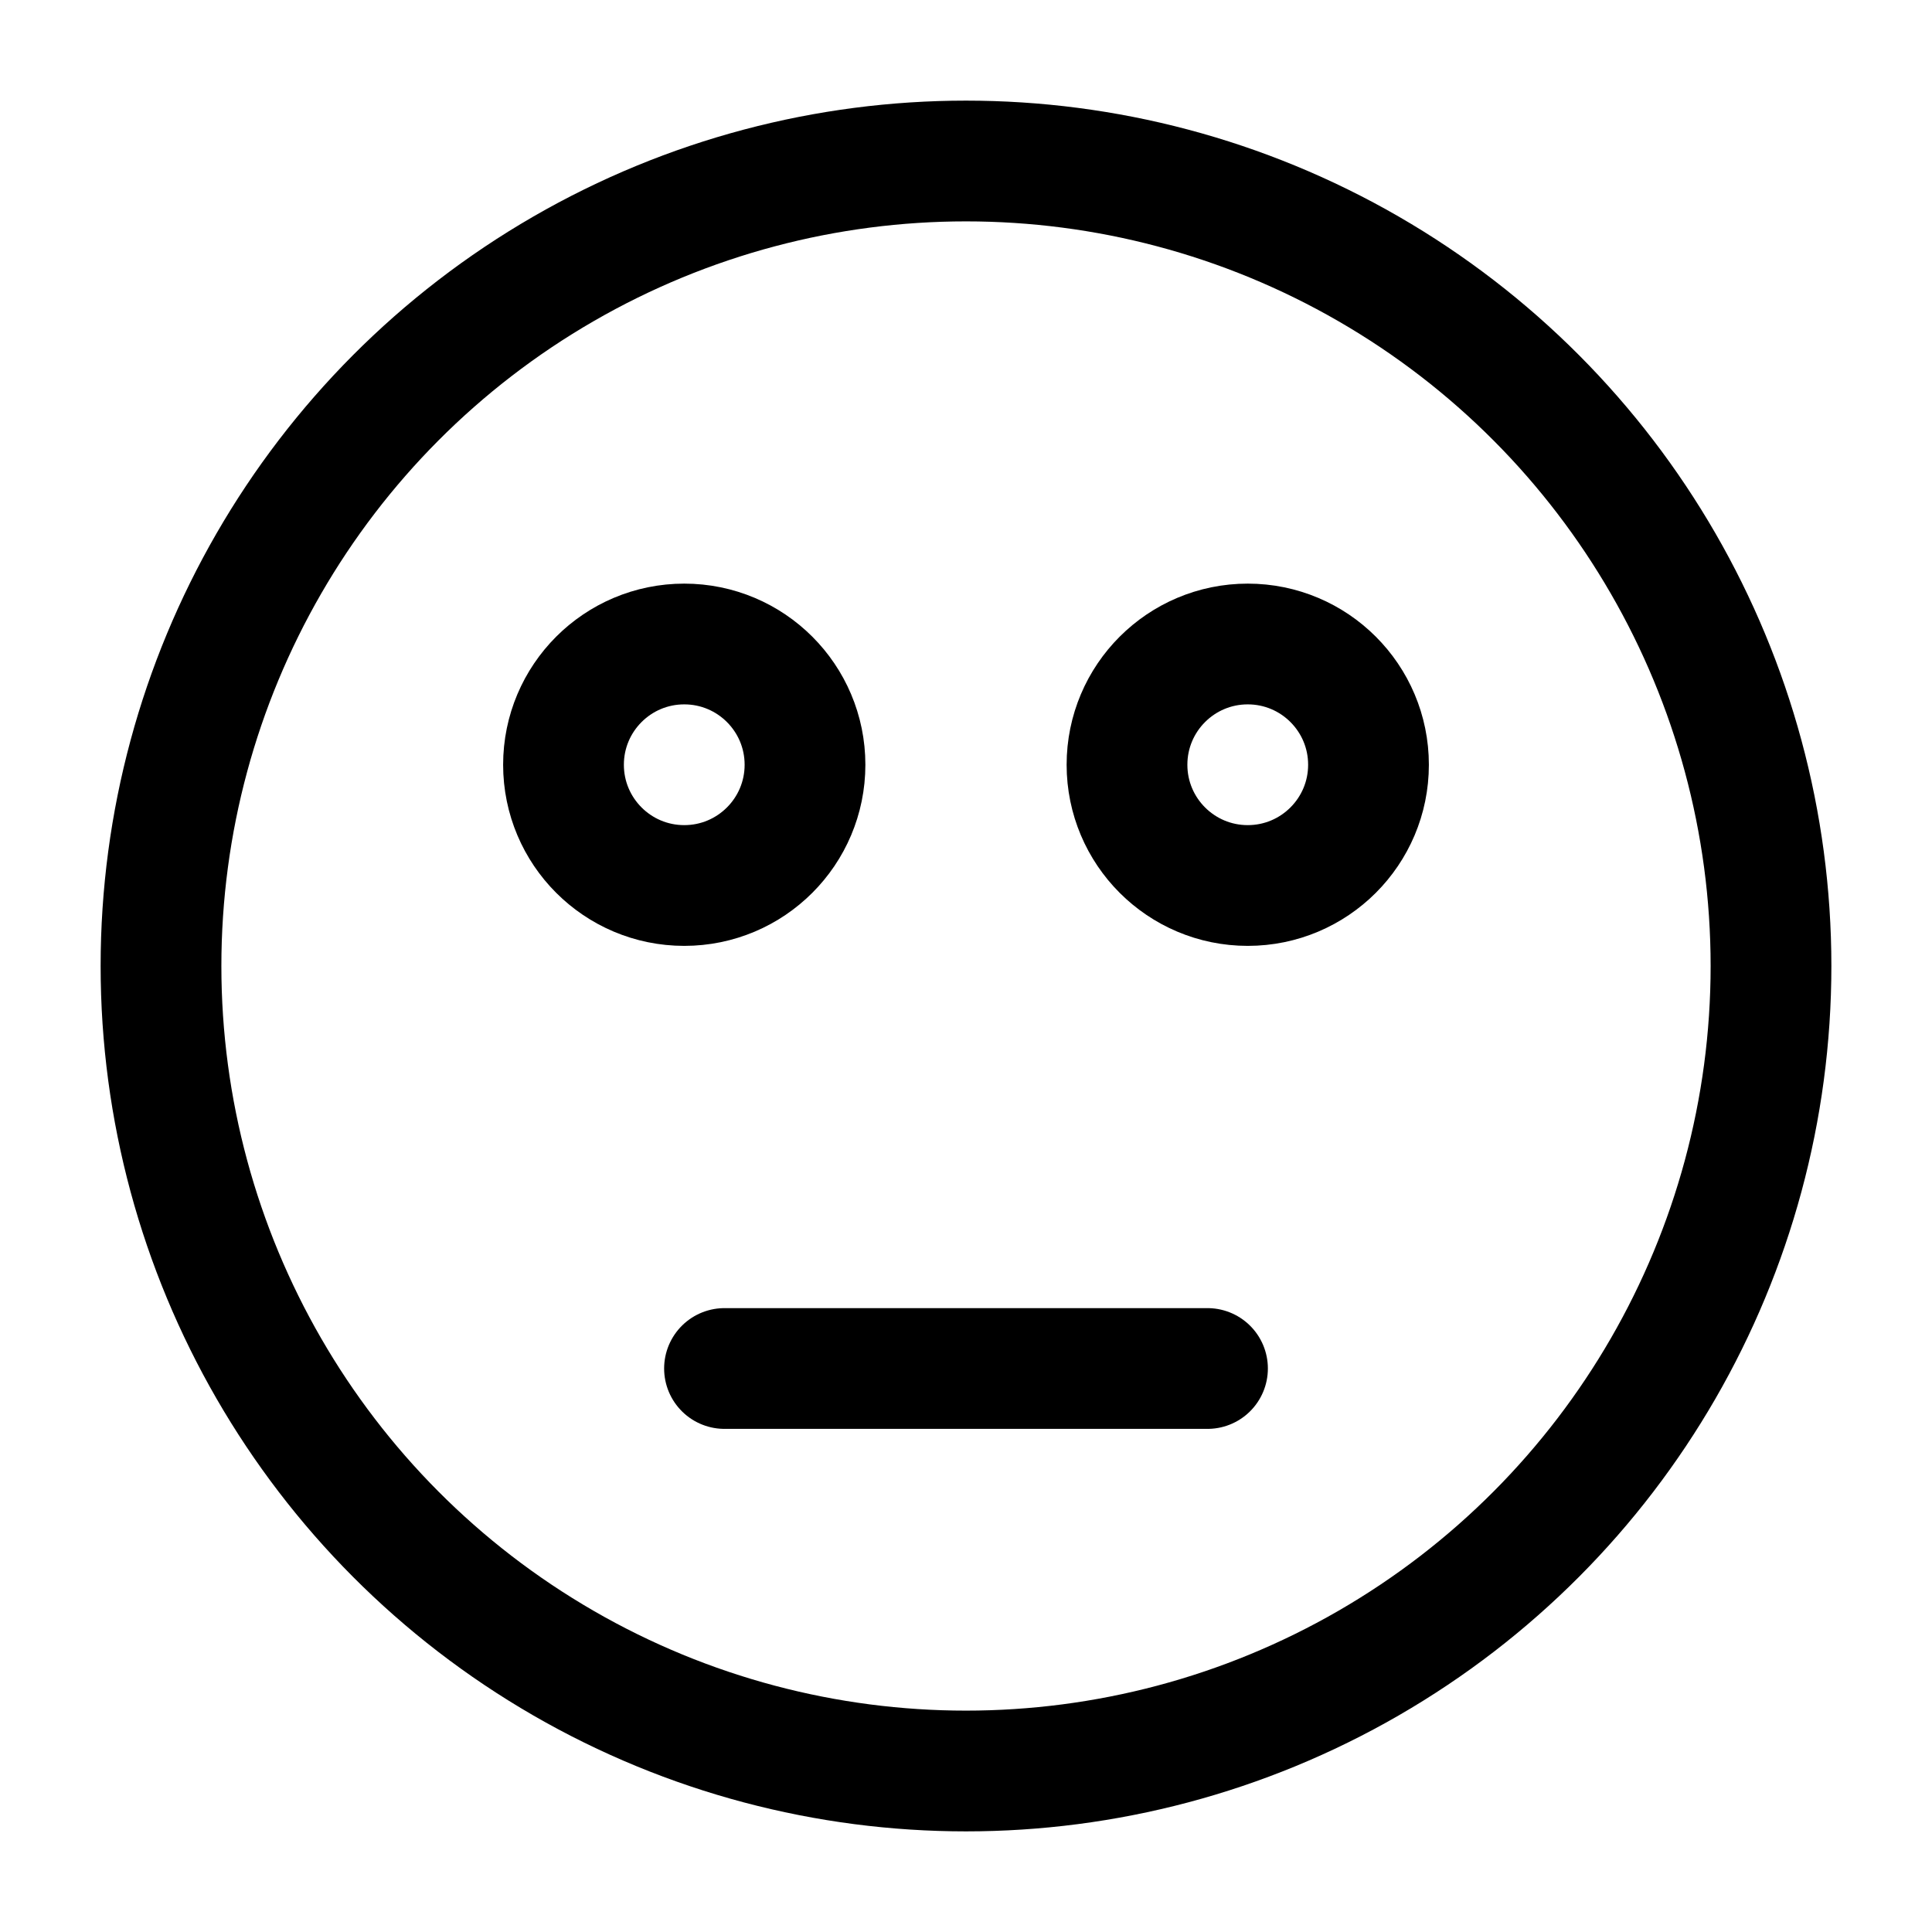 <?xml version="1.0" encoding="utf-8"?><!-- Uploaded to: SVG Repo, www.svgrepo.com, Generator: SVG Repo Mixer Tools -->
<svg width="800px" height="800px" viewBox="0 0 24 24" xmlns="http://www.w3.org/2000/svg">
<defs>
<style>.cls-1{fill:none;stroke:#000000;stroke-linecap:round;stroke-linejoin:round;stroke-width:1.5px;}</style>
</defs>
<g id="ic-emoji-quite-ok">
<circle class="cls-1" cx="12" cy="12" r="10"/>
<circle class="cls-1" cx="8.5" cy="9.5" r="1.5"/>
<circle class="cls-1" cx="15.5" cy="9.5" r="1.5"/>
<line class="cls-1" x1="9" y1="17" x2="15" y2="17"/>
</g>
</svg>